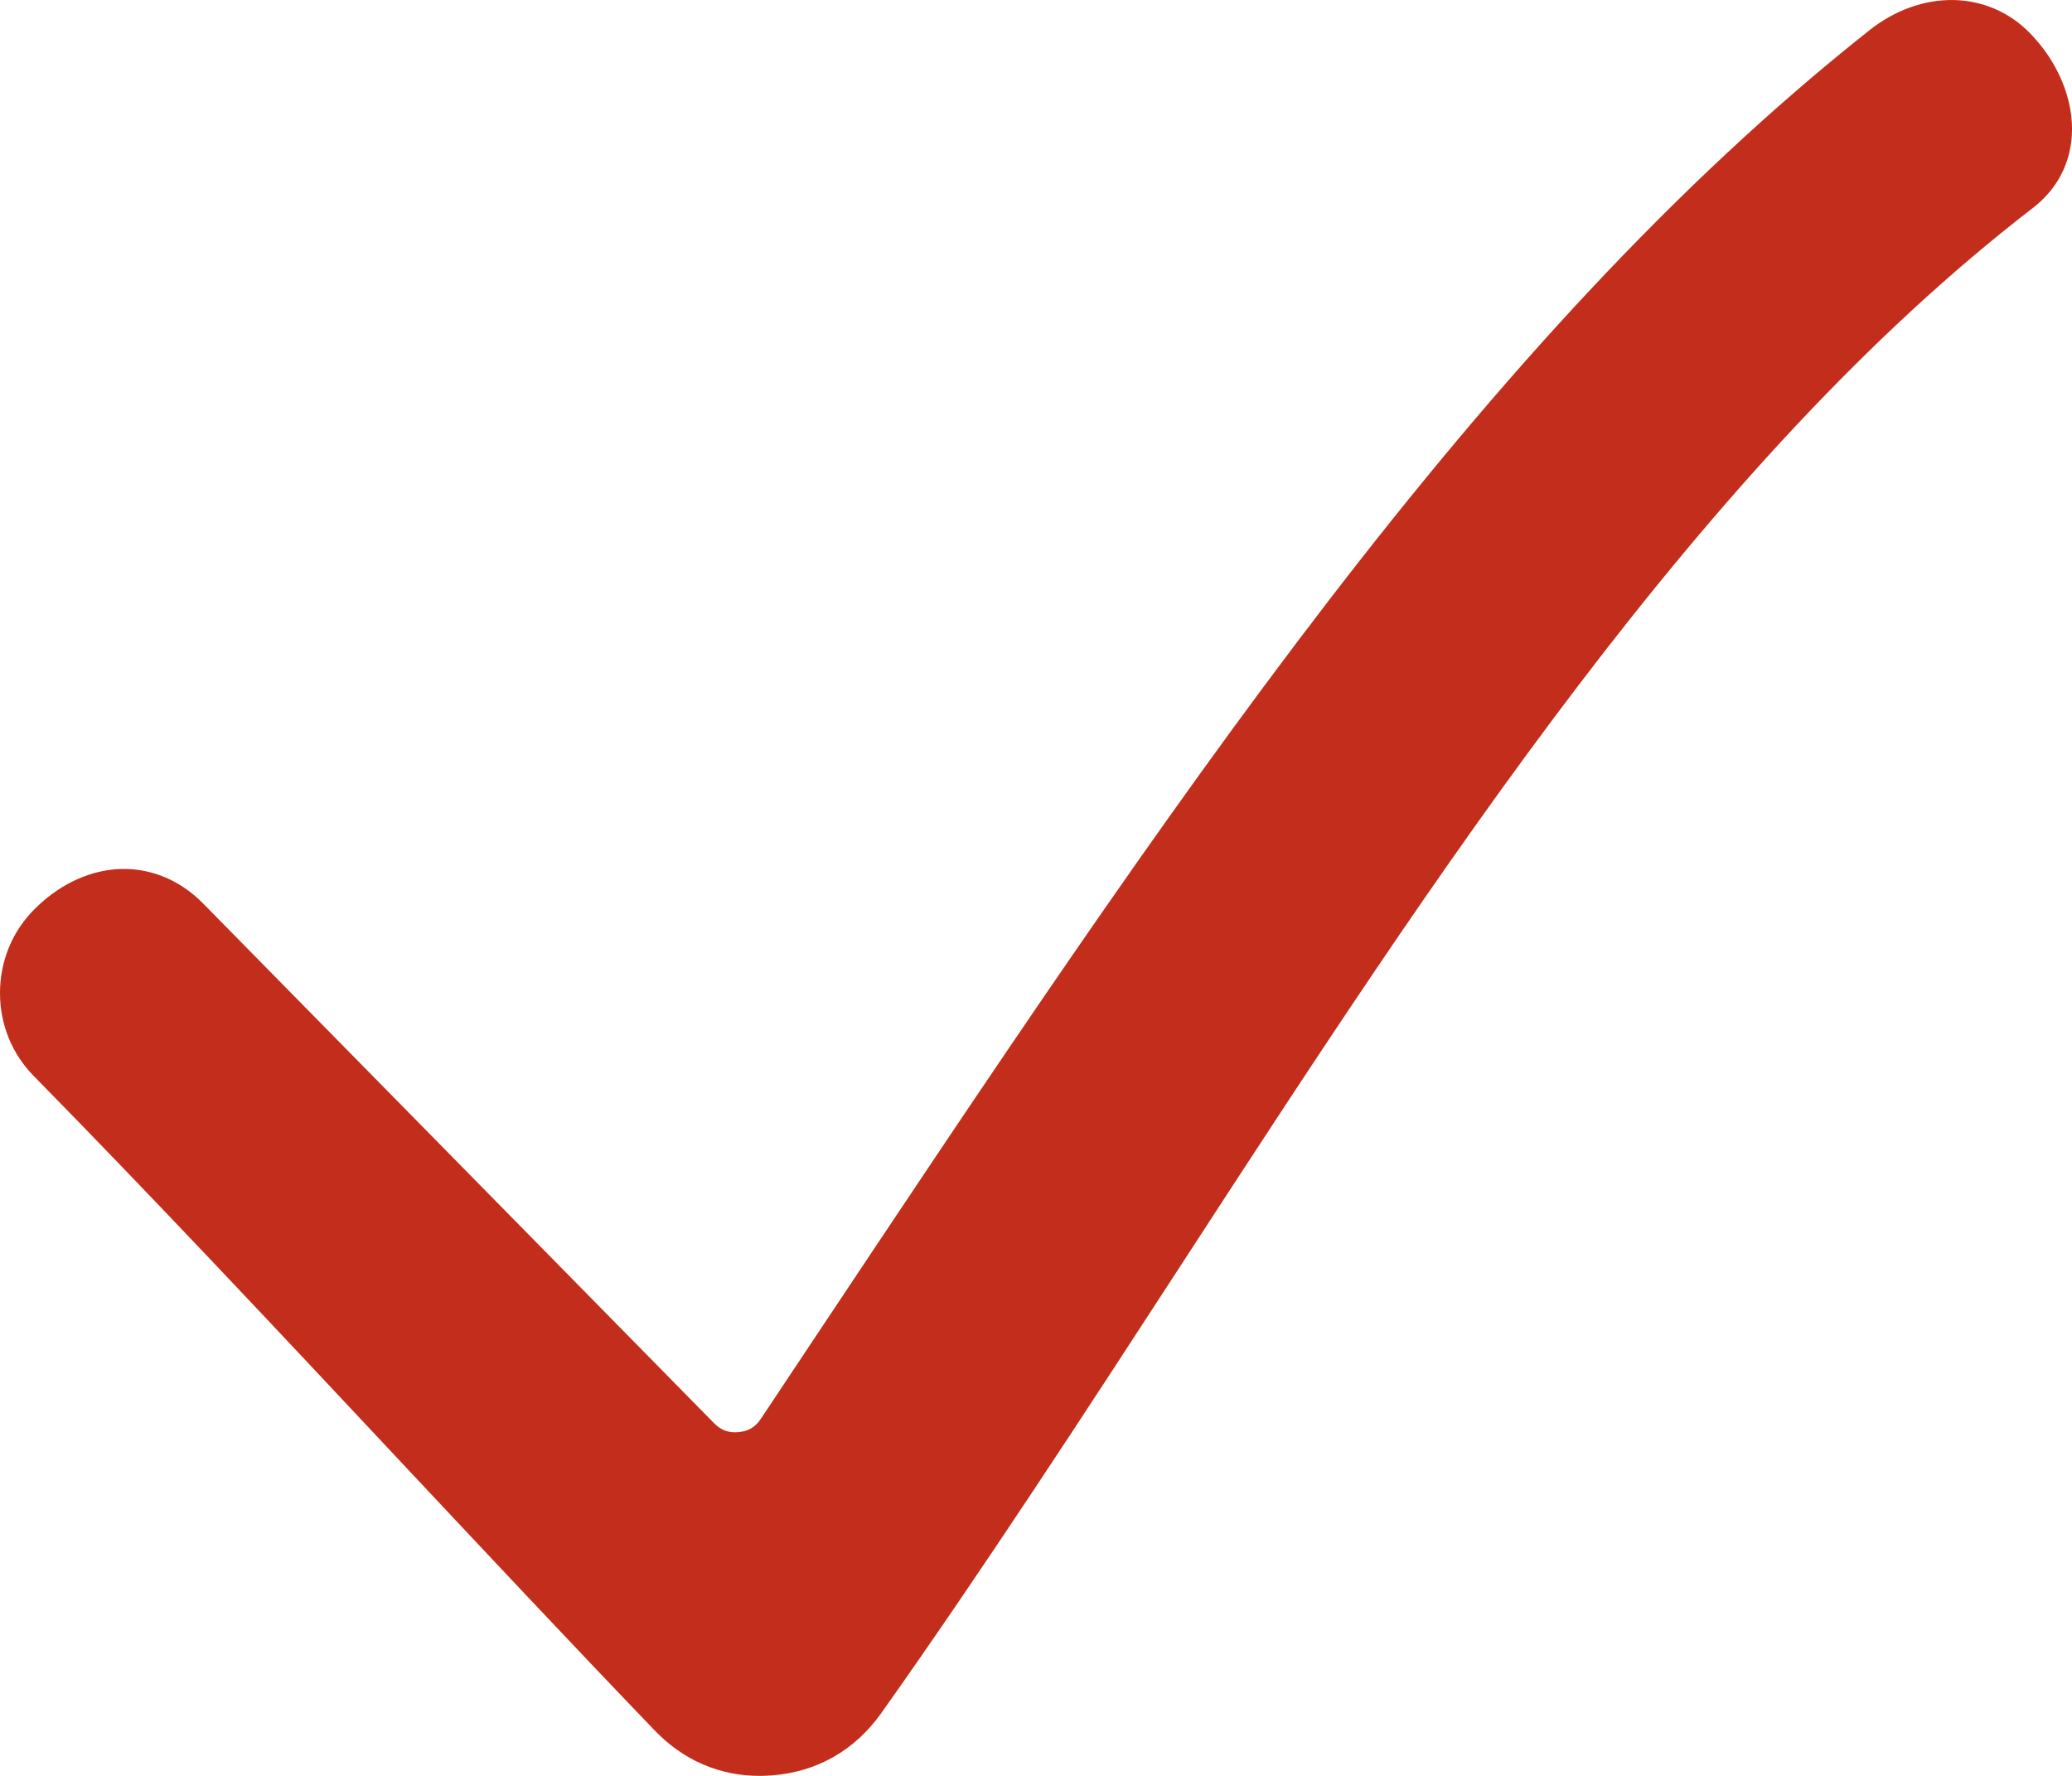 <?xml version="1.0" encoding="UTF-8"?> <svg xmlns="http://www.w3.org/2000/svg" width="21" height="18" viewBox="0 0 21 18" fill="none"><path d="M20.998 1.378C20.978 1.672 20.841 1.925 20.602 2.109C17.262 4.682 14.562 8.836 11.95 12.853C10.973 14.355 9.963 15.909 8.931 17.365C8.662 17.742 8.279 17.961 7.822 17.995C7.781 17.998 7.74 18 7.7 18C7.292 18 6.926 17.842 6.635 17.539C5.756 16.624 4.851 15.658 3.976 14.725C2.775 13.443 1.532 12.117 0.342 10.906C0.121 10.682 0 10.383 0 10.065C0 9.746 0.121 9.447 0.342 9.223C0.578 8.982 0.871 8.836 1.166 8.811C1.495 8.784 1.813 8.907 2.06 9.159L7.238 14.426C7.308 14.497 7.387 14.526 7.486 14.516C7.585 14.507 7.657 14.464 7.712 14.38L8.207 13.636C11.852 8.162 14.999 3.435 18.945 0.308C19.475 -0.112 20.144 -0.101 20.572 0.334C20.862 0.63 21.022 1.02 20.998 1.378ZM20.377 1.335C20.389 1.159 20.294 0.947 20.131 0.781C19.899 0.545 19.552 0.629 19.327 0.807C15.459 3.873 12.337 8.562 8.722 13.991L8.227 14.734C8.068 14.972 7.825 15.119 7.543 15.146C7.261 15.173 6.996 15.076 6.796 14.873L1.619 9.606C1.51 9.496 1.389 9.44 1.257 9.44C1.243 9.44 1.23 9.44 1.217 9.441C1.068 9.454 0.913 9.535 0.781 9.67C0.678 9.775 0.621 9.915 0.621 10.064C0.621 10.213 0.678 10.353 0.781 10.458C1.976 11.675 3.222 13.003 4.426 14.287C5.299 15.22 6.202 16.183 7.079 17.096C7.269 17.294 7.503 17.384 7.775 17.363C8.047 17.343 8.265 17.218 8.425 16.993C9.451 15.547 10.457 13.999 11.431 12.502C14.071 8.441 16.801 4.241 20.226 1.604C20.32 1.532 20.369 1.444 20.377 1.335Z" fill="#C32D1B"></path><path d="M1.502 10C0.302 9.6 1.334 10.5 1.501 11C4.502 13 6.864 17.38 8.002 17C9.5 16.5 14 5.5 19.502 2C20.002 1 20.502 1 19.502 1C18.088 1 8.502 15 7.502 15.5C6.502 16 3.002 10.5 1.502 10Z" fill="#C32D1B" stroke="#C32D1B"></path></svg> 